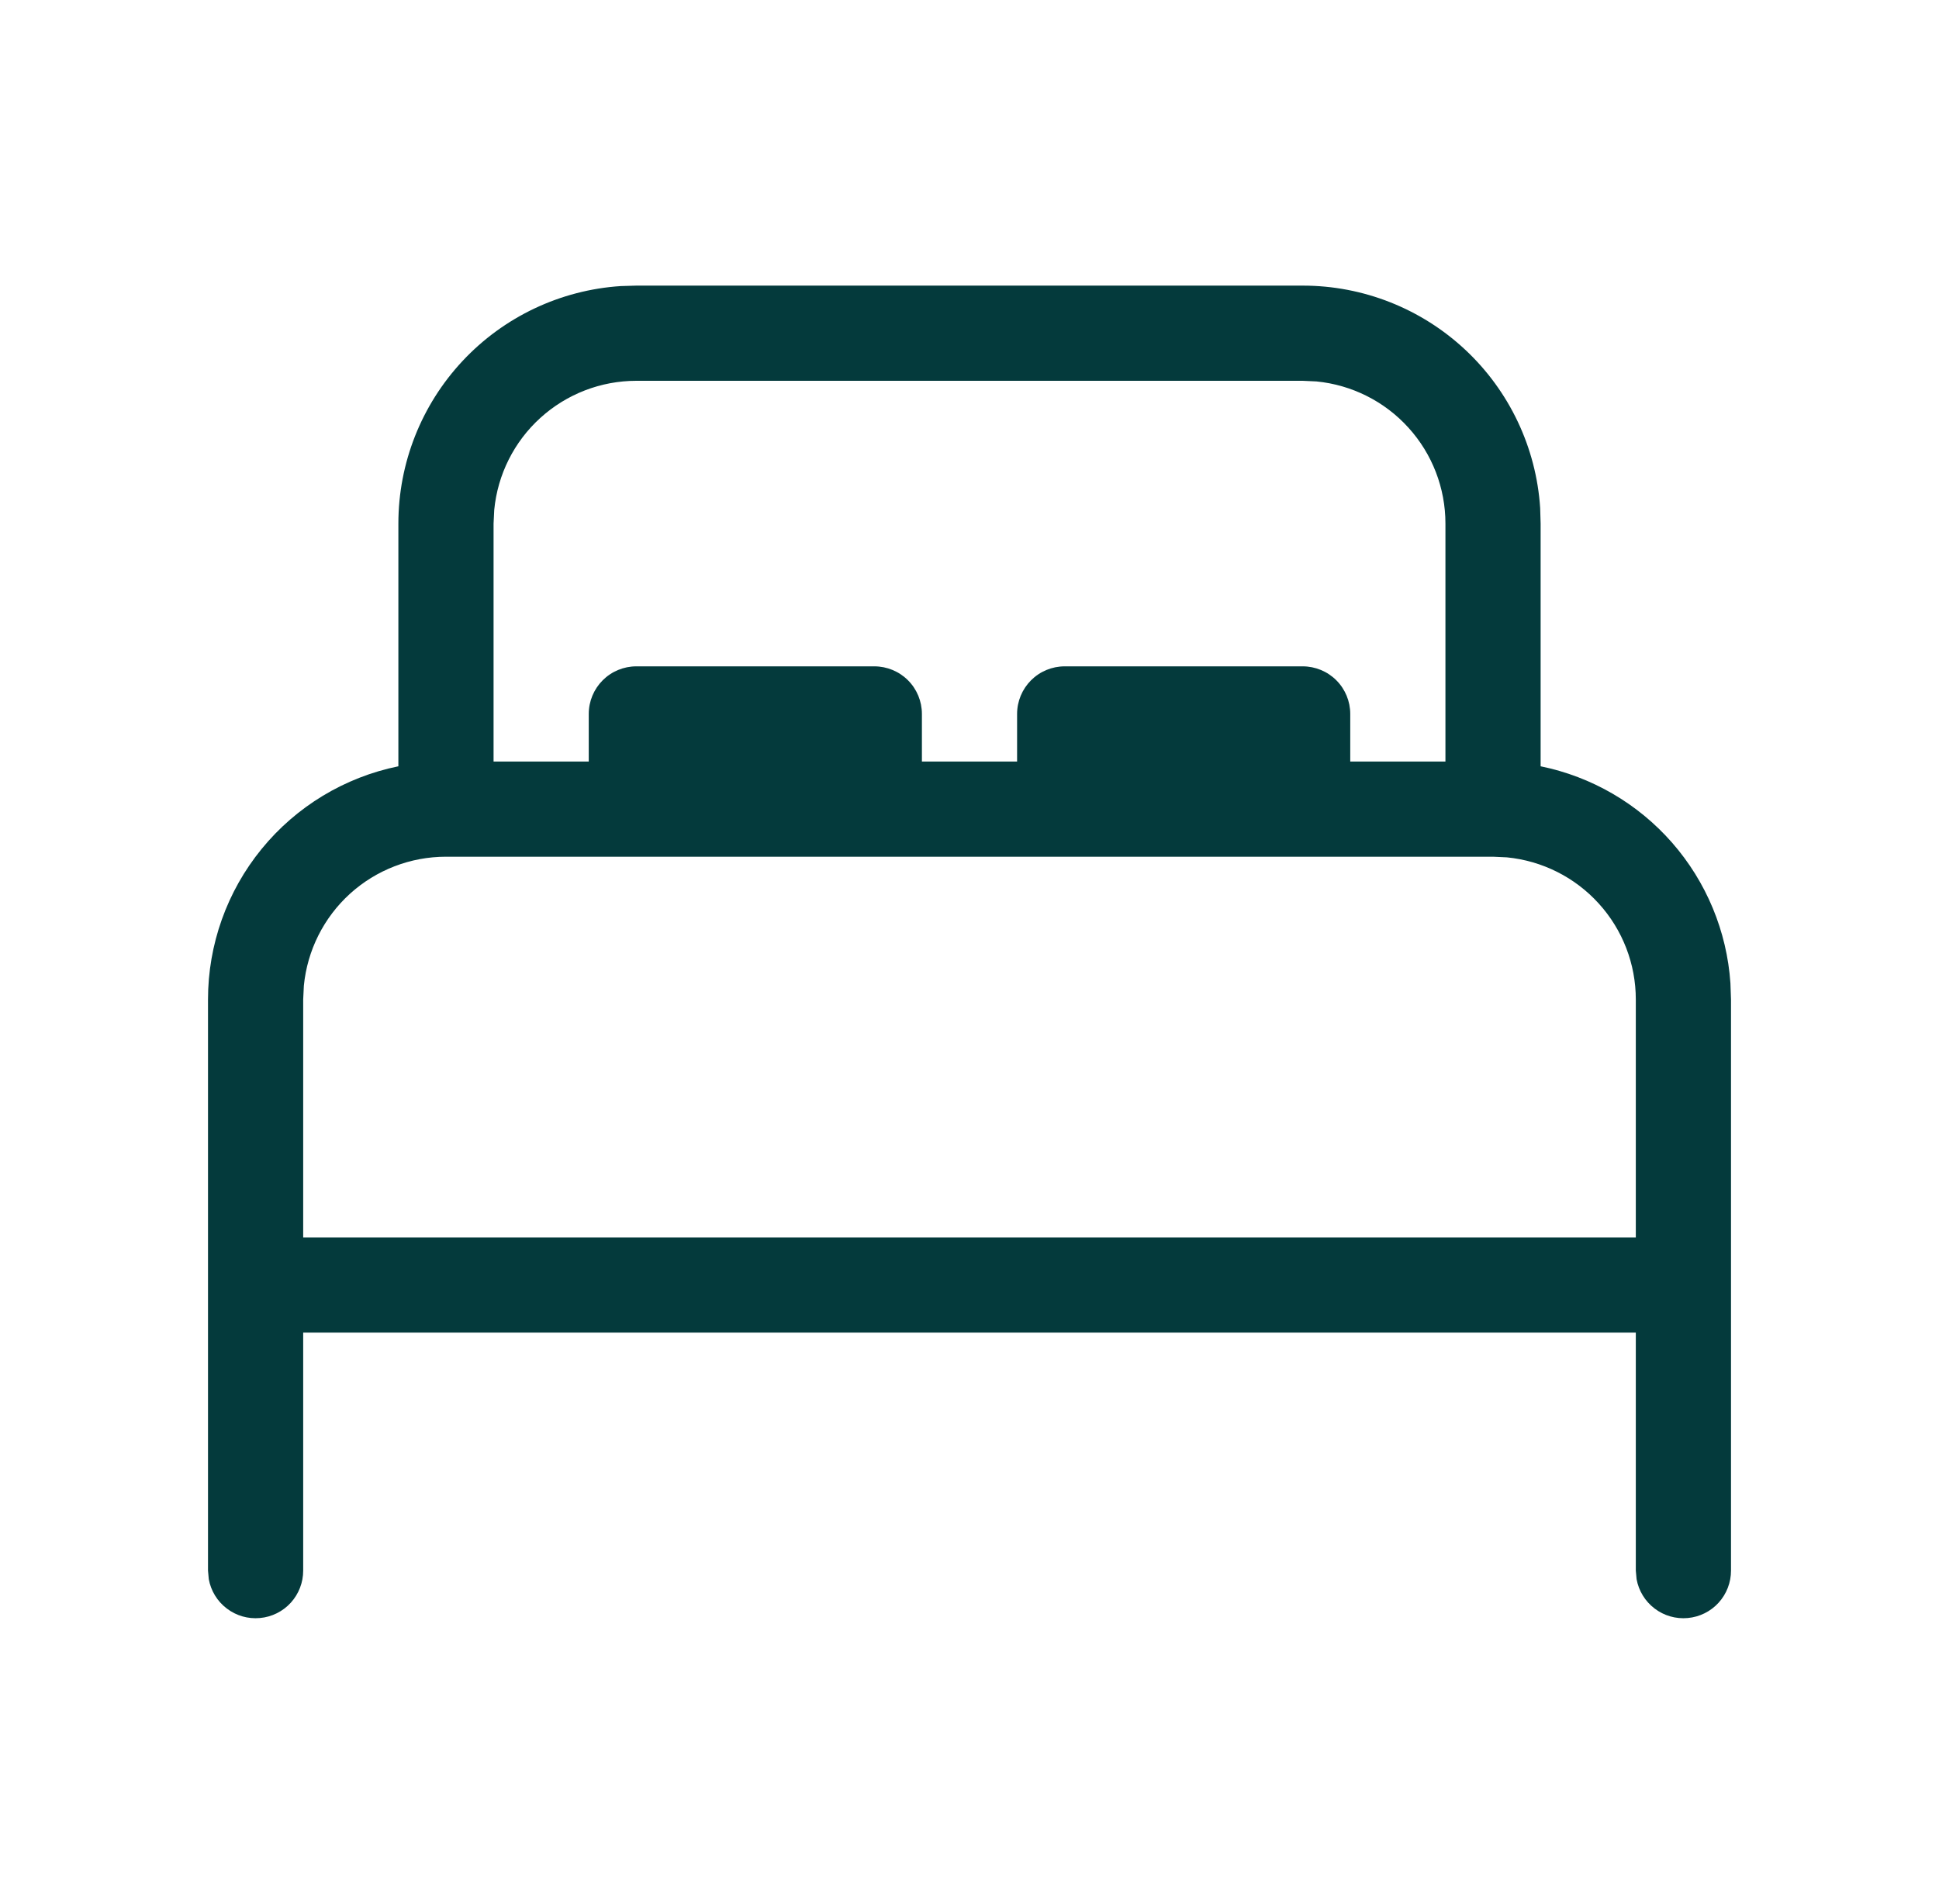 <svg width="55" height="54" viewBox="0 0 55 54" fill="none" xmlns="http://www.w3.org/2000/svg"><path d="M36.95 8.102C38.664 8.101 40.314 8.753 41.565 9.924C42.816 11.095 43.575 12.699 43.687 14.409L43.7 14.852V21.737C45.147 22.032 46.458 22.794 47.43 23.905C48.402 25.017 48.983 26.416 49.084 27.89L49.1 28.352V44.552C49.101 44.889 48.975 45.214 48.748 45.464C48.521 45.713 48.208 45.868 47.872 45.898C47.536 45.929 47.201 45.833 46.933 45.628C46.664 45.424 46.482 45.127 46.422 44.795L46.4 44.552V37.802H8.6V44.552C8.601 44.889 8.475 45.214 8.248 45.464C8.021 45.713 7.708 45.868 7.372 45.898C7.036 45.929 6.701 45.833 6.433 45.628C6.164 45.424 5.982 45.127 5.922 44.795L5.9 44.552V28.352C5.9 26.796 6.437 25.287 7.421 24.082C8.405 22.876 9.776 22.048 11.3 21.737V14.852C11.3 13.138 11.952 11.488 13.123 10.237C14.294 8.986 15.898 8.227 17.608 8.115L18.05 8.102H36.95ZM42.35 24.302H12.65C11.644 24.302 10.674 24.676 9.928 25.352C9.183 26.029 8.717 26.958 8.619 27.96L8.6 28.352V35.102H46.4V28.352C46.4 27.345 46.026 26.375 45.349 25.63C44.673 24.884 43.743 24.418 42.742 24.32L42.35 24.302ZM36.95 10.802H18.05C17.044 10.802 16.073 11.177 15.328 11.854C14.582 12.53 14.116 13.461 14.019 14.463L14 14.852V21.602H16.7V20.252C16.7 19.893 16.843 19.55 17.096 19.297C17.349 19.044 17.692 18.902 18.05 18.902H24.8C25.158 18.902 25.502 19.044 25.755 19.297C26.008 19.55 26.15 19.893 26.15 20.252V21.602H28.85V20.252C28.85 19.893 28.993 19.55 29.246 19.297C29.499 19.044 29.842 18.902 30.2 18.902H36.95C37.308 18.902 37.652 19.044 37.905 19.297C38.158 19.55 38.3 19.893 38.3 20.252V21.602H41V14.852C41 13.845 40.626 12.875 39.949 12.13C39.273 11.384 38.343 10.918 37.342 10.82L36.95 10.802Z" fill="#043A3C"/></svg>
